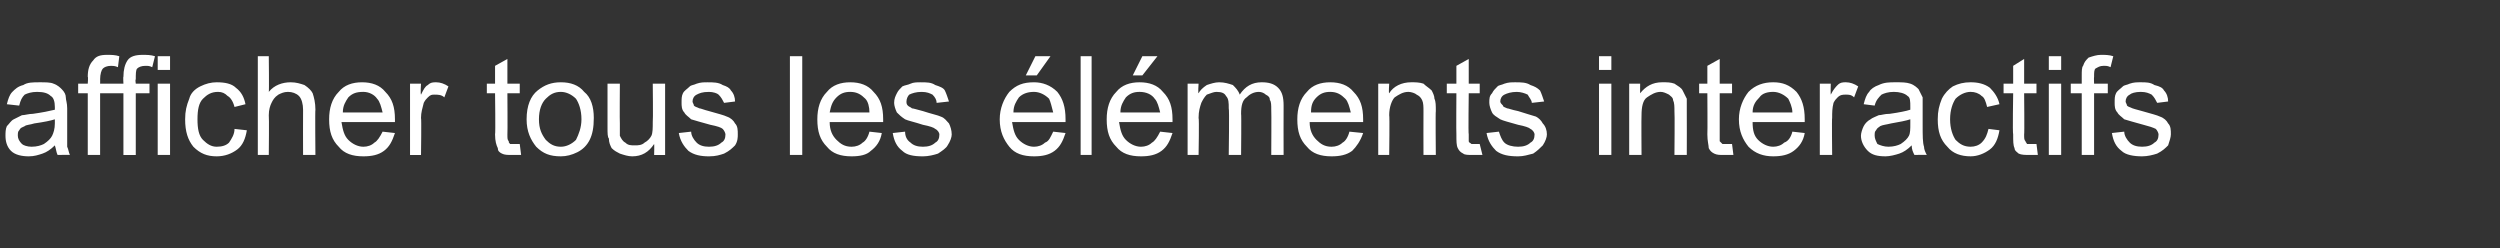 <?xml version="1.0" standalone="no"?><!DOCTYPE svg PUBLIC "-//W3C//DTD SVG 1.1//EN" "http://www.w3.org/Graphics/SVG/1.1/DTD/svg11.dtd"><svg xmlns="http://www.w3.org/2000/svg" version="1.1" width="182.3px" height="18.1px" viewBox="0 -4 182.3 18.1" style="top:-4px"><rect x="0" y="-4" width="182.3" height="18.1" fill="#333333" stroke="none"/><desc>afficher tous les l ments interactifs</desc><defs/><g id="Polygon42643"><path d="m4.2 7.3c-.1-.2-.1-.4-.2-.7c-.3.3-.6.5-.9.6c-.3.1-.6.2-1 .2c-.5 0-1-.1-1.3-.4c-.3-.3-.4-.7-.4-1.1c0-.2 0-.5.1-.7c.2-.2.3-.4.5-.5c.2-.1.4-.2.6-.3c.2 0 .5-.1.8-.1c.7-.1 1.2-.2 1.6-.3c0-.1 0-.2 0-.2c0-.4-.1-.7-.3-.8c-.2-.2-.5-.3-1-.3c-.4 0-.7.1-.9.2c-.2.2-.3.4-.4.8c0 0-.9-.1-.9-.1c.1-.4.2-.7.4-.9c.2-.2.4-.4.8-.5c.3-.2.7-.2 1.2-.2c.4 0 .8 0 1 .1c.3.1.5.3.6.4c.2.2.3.4.3.6c0 .2.1.4.1.8c0 0 0 1.2 0 1.2c0 .8 0 1.3 0 1.6c.1.2.1.4.2.6c.04-.02-.9 0-.9 0c0 0 .02-.02 0 0zm-.2-2.6c-.3.1-.8.2-1.5.3c-.3.1-.6.1-.7.2c-.2.1-.3.1-.4.3c-.1.1-.1.2-.1.4c0 .2.1.4.3.6c.1.1.4.2.7.2c.4 0 .7-.1.9-.2c.3-.2.5-.4.6-.6c.1-.2.2-.5.2-.9c0 0 0-.3 0-.3zm5 2.6l0-4.5l-1.7 0l0 4.5l-.9 0l0-4.5l-.7 0l0-.7l.7 0c0 0 .04-.51 0-.5c0-.5.1-.9.4-1.2c.2-.3.5-.4 1-.4c.3 0 .6 0 .9.1c0 0-.1.8-.1.8c-.2-.1-.4-.1-.5-.1c-.3 0-.5.1-.6.2c-.1.1-.2.4-.2.8c.01-.04 0 .3 0 .3l1.7 0c0 0-.03-.51 0-.5c0-.5.1-.9.3-1.2c.2-.3.6-.4 1.1-.4c.3 0 .6 0 .9.1c0 0-.2.8-.2.8c-.2-.1-.3-.1-.5-.1c-.3 0-.5.1-.6.2c-.1.1-.1.4-.1.8c-.05-.04 0 .3 0 .3l1 0l0 .7l-1 0l0 4.5l-.9 0zm2.5-6.2l0-1l.9 0l0 1l-.9 0zm0 6.2l0-5.2l.9 0l0 5.2l-.9 0zm5.6-1.9c0 0 .9.1.9.1c-.1.6-.3 1.1-.7 1.4c-.4.3-.9.5-1.5.5c-.7 0-1.2-.2-1.7-.7c-.4-.5-.6-1.1-.6-2c0-.6.1-1 .3-1.5c.1-.4.4-.7.8-.9c.4-.2.8-.3 1.2-.3c.6 0 1.1.1 1.4.4c.4.3.6.7.7 1.2c0 0-.8.2-.8.2c-.1-.4-.3-.7-.5-.8c-.2-.2-.4-.3-.7-.3c-.5 0-.8.2-1.1.5c-.3.3-.4.8-.4 1.5c0 .7.1 1.2.4 1.5c.3.3.6.5 1 .5c.4 0 .7-.1.9-.3c.2-.3.4-.6.4-1zm1.7 1.9l0-7.2l.8 0c0 0 .03 2.59 0 2.6c.4-.5 1-.7 1.6-.7c.4 0 .7.1 1 .2c.3.2.5.4.6.6c.1.3.2.7.2 1.2c-.03-.01 0 3.3 0 3.3l-.9 0c0 0-.01-3.31 0-3.3c0-.4-.1-.8-.3-1c-.2-.2-.5-.3-.8-.3c-.3 0-.5.1-.7.2c-.3.2-.4.4-.5.6c-.1.2-.2.5-.2.9c.03.04 0 2.9 0 2.9l-.8 0zm9.1-1.7c0 0 .9.1.9.1c-.2.6-.4 1-.8 1.3c-.4.3-.9.4-1.5.4c-.8 0-1.4-.2-1.8-.7c-.5-.5-.7-1.1-.7-2c0-.8.2-1.5.7-2c.4-.5 1-.7 1.7-.7c.7 0 1.3.2 1.7.7c.5.5.7 1.1.7 2c0 0 0 .1 0 .2c0 0-3.9 0-3.9 0c.1.6.2 1 .5 1.3c.3.3.7.5 1.1.5c.3 0 .6-.1.8-.3c.2-.1.4-.4.6-.8zm-2.9-1.4c0 0 2.9 0 2.9 0c-.1-.4-.2-.8-.4-1c-.2-.3-.6-.5-1-.5c-.5 0-.8.1-1.1.4c-.2.3-.4.6-.4 1.1zm4.9 3.1l0-5.2l.8 0c0 0-.05.78 0 .8c.2-.4.3-.6.5-.7c.2-.2.4-.2.6-.2c.3 0 .6.1.9.3c0 0-.3.8-.3.8c-.2-.2-.5-.2-.7-.2c-.2 0-.3 0-.5.2c-.1.1-.2.2-.3.4c-.1.4-.2.7-.2 1.1c.04-.03 0 2.7 0 2.7l-.8 0zm7.6-.8c.1 0 .2 0 .4 0c0 0 .1.8.1.8c-.2 0-.4 0-.6 0c-.4 0-.6 0-.8-.1c-.2-.1-.3-.2-.3-.4c-.1-.2-.2-.5-.2-1c.04-.04 0-3 0-3l-.6 0l0-.7l.6 0l0-1.3l.9-.5l0 1.8l.9 0l0 .7l-.9 0c0 0 .02 3.01 0 3c0 .3 0 .4.1.5c0 .1 0 .1.1.2c.1 0 .2 0 .3 0c0 0 0 0 0 0zm.9-1.8c0-1 .3-1.7.8-2.1c.5-.4 1-.6 1.7-.6c.7 0 1.3.2 1.7.7c.5.4.7 1.1.7 1.9c0 .7-.1 1.2-.3 1.6c-.2.4-.5.7-.9.9c-.4.2-.8.3-1.2.3c-.8 0-1.3-.2-1.8-.7c-.4-.5-.7-1.1-.7-2zm.9 0c0 .7.2 1.1.5 1.5c.3.3.6.5 1.1.5c.4 0 .8-.2 1.1-.5c.2-.4.4-.9.4-1.5c0-.7-.2-1.2-.4-1.5c-.3-.3-.7-.5-1.1-.5c-.5 0-.8.2-1.1.5c-.3.3-.5.8-.5 1.5zm8.4 2.6c0 0 .02-.78 0-.8c-.4.6-.9.9-1.6.9c-.3 0-.6-.1-.9-.2c-.2-.1-.4-.2-.6-.4c-.1-.2-.2-.4-.2-.7c-.1-.1-.1-.4-.1-.8c0 .01 0-3.2 0-3.2l.9 0c0 0-.02 2.87 0 2.9c0 .4 0 .7 0 .9c.1.2.2.4.4.5c.2.2.4.2.7.2c.2 0 .5 0 .7-.2c.2-.1.4-.3.5-.5c.1-.2.1-.6.1-1c.03-.03 0-2.8 0-2.8l.9 0l0 5.2l-.8 0zm1.8-1.6c0 0 .9-.1.9-.1c0 .3.2.6.4.8c.2.2.5.3.9.3c.4 0 .7-.1.9-.3c.2-.1.3-.3.3-.6c0-.1-.1-.3-.2-.4c-.1-.1-.4-.2-.9-.3c-.7-.2-1.1-.3-1.4-.4c-.2-.2-.4-.3-.5-.5c-.2-.2-.2-.5-.2-.7c0-.3 0-.5.1-.7c.1-.2.3-.3.5-.5c.1-.1.3-.1.5-.2c.3-.1.5-.1.8-.1c.4 0 .8 0 1.1.2c.3.1.5.2.6.4c.2.2.3.5.3.8c0 0-.8.1-.8.1c-.1-.2-.2-.4-.4-.6c-.1-.1-.4-.2-.7-.2c-.5 0-.7.1-.9.2c-.2.1-.3.3-.3.5c0 .1.1.2.1.3c.1.1.2.1.4.2c.1 0 .3.1.7.2c.7.2 1.1.3 1.3.4c.3.1.5.3.6.5c.2.2.2.5.2.8c0 .2 0 .5-.2.8c-.2.2-.4.4-.8.6c-.3.1-.6.2-1.1.2c-.6 0-1.1-.1-1.5-.4c-.3-.3-.6-.7-.7-1.3zm8.1 1.6l0-7.2l.9 0l0 7.2l-.9 0zm5.8-1.7c0 0 .9.1.9.1c-.1.6-.4 1-.8 1.3c-.3.3-.8.4-1.4.4c-.8 0-1.4-.2-1.8-.7c-.5-.5-.7-1.1-.7-2c0-.8.2-1.5.7-2c.4-.5 1-.7 1.7-.7c.7 0 1.3.2 1.7.7c.5.5.7 1.1.7 2c0 0 0 .1 0 .2c0 0-3.9 0-3.9 0c0 .6.2 1 .5 1.3c.3.3.6.5 1.1.5c.3 0 .6-.1.8-.3c.2-.1.4-.4.5-.8zm-2.9-1.4c0 0 2.9 0 2.9 0c0-.4-.1-.8-.3-1c-.3-.3-.6-.5-1.1-.5c-.4 0-.7.1-1 .4c-.3.3-.4.6-.5 1.1zm4.6 1.5c0 0 .9-.1.9-.1c0 .3.1.6.4.8c.2.2.5.3.9.3c.4 0 .7-.1.9-.3c.2-.1.3-.3.3-.6c0-.1-.1-.3-.3-.4c-.1-.1-.4-.2-.9-.3c-.6-.2-1.1-.3-1.3-.4c-.3-.2-.4-.3-.6-.5c-.1-.2-.2-.5-.2-.7c0-.3.1-.5.2-.7c.1-.2.2-.3.4-.5c.2-.1.4-.1.6-.2c.2-.1.5-.1.7-.1c.5 0 .8 0 1.1.2c.3.1.6.2.7.4c.1.2.2.5.3.8c0 0-.9.1-.9.1c0-.2-.1-.4-.3-.6c-.2-.1-.4-.2-.8-.2c-.4 0-.7.1-.9.2c-.1.1-.2.3-.2.5c0 .1 0 .2.1.3c.1.1.2.1.3.2c.1 0 .4.1.8.2c.6.2 1.1.3 1.3.4c.3.1.4.3.6.5c.1.2.2.5.2.8c0 .2-.1.5-.3.8c-.1.2-.4.4-.7.6c-.3.1-.7.2-1.1.2c-.7 0-1.2-.1-1.5-.4c-.4-.3-.6-.7-.7-1.3zm11.7-.1c0 0 .9.1.9.1c-.2.6-.4 1-.8 1.3c-.4.3-.9.4-1.5.4c-.8 0-1.4-.2-1.8-.7c-.4-.5-.7-1.1-.7-2c0-.8.3-1.5.7-2c.5-.5 1-.7 1.8-.7c.6 0 1.2.2 1.7.7c.4.5.6 1.1.6 2c0 0 0 .1 0 .2c0 0-3.9 0-3.9 0c.1.6.2 1 .5 1.3c.3.3.7.5 1.1.5c.3 0 .6-.1.8-.3c.3-.1.4-.4.6-.8zm-2.9-1.4c0 0 2.9 0 2.9 0c-.1-.4-.2-.8-.3-1c-.3-.3-.7-.5-1.1-.5c-.4 0-.8.1-1.1.4c-.2.3-.4.6-.4 1.1zm.9-2.7l.7-1.4l1.1 0l-1 1.4l-.8 0zm4 5.8l0-7.2l.8 0l0 7.2l-.8 0zm5.8-1.7c0 0 .9.1.9.1c-.2.6-.4 1-.8 1.3c-.4.3-.9.4-1.5.4c-.8 0-1.4-.2-1.8-.7c-.5-.5-.7-1.1-.7-2c0-.8.2-1.5.7-2c.4-.5 1-.7 1.7-.7c.7 0 1.3.2 1.7.7c.5.5.7 1.1.7 2c0 0 0 .1 0 .2c0 0-3.9 0-3.9 0c.1.6.2 1 .5 1.3c.3.3.7.5 1.1.5c.3 0 .6-.1.8-.3c.2-.1.4-.4.6-.8zm-2.9-1.4c0 0 2.9 0 2.9 0c-.1-.4-.2-.8-.4-1c-.2-.3-.6-.5-1.1-.5c-.4 0-.7.1-1 .4c-.2.3-.4.6-.4 1.1zm.9-2.7l.7-1.4l1.1 0l-1.1 1.4l-.7 0zm4 5.8l0-5.2l.8 0c0 0-.05.72 0 .7c.1-.2.3-.4.6-.6c.3-.1.6-.2.9-.2c.4 0 .7.1 1 .2c.2.2.4.4.5.7c.4-.6.9-.9 1.6-.9c.5 0 .9.1 1.2.4c.3.3.4.7.4 1.3c-.01.02 0 3.6 0 3.6l-.9 0c0 0 .02-3.29 0-3.3c0-.3 0-.6-.1-.7c0-.2-.1-.3-.3-.4c-.1-.1-.3-.2-.5-.2c-.4 0-.7.2-.9.4c-.3.2-.4.6-.4 1.2c.03-.03 0 3 0 3l-.9 0c0 0 .05-3.39 0-3.4c0-.4 0-.7-.2-.9c-.1-.2-.3-.3-.7-.3c-.2 0-.4.1-.7.2c-.2.2-.3.4-.4.6c-.1.3-.2.6-.2 1.1c.05-.01 0 2.7 0 2.7l-.8 0zm11.8-1.7c0 0 1 .1 1 .1c-.2.6-.5 1-.8 1.3c-.4.3-.9.4-1.5.4c-.8 0-1.4-.2-1.8-.7c-.5-.5-.7-1.1-.7-2c0-.8.2-1.5.7-2c.4-.5 1-.7 1.7-.7c.7 0 1.3.2 1.7.7c.5.5.7 1.1.7 2c0 0 0 .1 0 .2c0 0-3.9 0-3.9 0c0 .6.2 1 .5 1.3c.3.3.6.5 1.1.5c.3 0 .6-.1.8-.3c.2-.1.4-.4.5-.8zm-2.8-1.4c0 0 2.9 0 2.9 0c-.1-.4-.2-.8-.4-1c-.3-.3-.6-.5-1.1-.5c-.4 0-.7.1-1 .4c-.3.3-.4.6-.4 1.1zm4.9 3.1l0-5.2l.8 0c0 0-.05.73 0 .7c.3-.5.9-.8 1.6-.8c.3 0 .6 0 .9.1c.2.2.4.3.6.5c.1.2.2.4.2.6c.1.2.1.5.1.9c-.03-.01 0 3.2 0 3.2l-.9 0c0 0-.01-3.17 0-3.2c0-.3 0-.6-.1-.8c-.1-.2-.2-.3-.4-.4c-.1-.1-.4-.2-.6-.2c-.4 0-.7.2-1 .4c-.2.2-.4.7-.4 1.3c.04.05 0 2.9 0 2.9l-.8 0zm7.1-.8c.1 0 .2 0 .3 0c0 0 .2.8.2.8c-.3 0-.5 0-.7 0c-.3 0-.6 0-.7-.1c-.2-.1-.3-.2-.4-.4c-.1-.2-.1-.5-.1-1c-.02-.04 0-3 0-3l-.7 0l0-.7l.7 0l0-1.3l.9-.5l0 1.8l.8 0l0 .7l-.8 0c0 0-.04 3.01 0 3c0 .3 0 .4 0 .5c0 .1.1.1.2.2c0 0 .1 0 .3 0c0 0 0 0 0 0zm.8-.8c0 0 .9-.1.9-.1c.1.3.2.6.4.8c.2.2.6.3 1 .3c.4 0 .7-.1.9-.3c.2-.1.3-.3.3-.6c0-.1-.1-.3-.3-.4c-.1-.1-.4-.2-.9-.3c-.7-.2-1.1-.3-1.3-.4c-.3-.2-.5-.3-.6-.5c-.1-.2-.2-.5-.2-.7c0-.3 0-.5.2-.7c.1-.2.2-.3.4-.5c.1-.1.3-.1.5-.2c.3-.1.5-.1.8-.1c.4 0 .8 0 1.1.2c.3.1.5.2.7.4c.1.2.2.5.3.8c0 0-.9.1-.9.1c0-.2-.2-.4-.3-.6c-.2-.1-.5-.2-.8-.2c-.4 0-.7.1-.9.2c-.2.1-.3.3-.3.5c0 .1.1.2.2.3c0 .1.1.1.3.2c.1 0 .3.1.8.2c.6.2 1 .3 1.3.4c.2.1.4.3.5.5c.2.2.3.5.3.8c0 .2-.1.5-.3.8c-.2.2-.4.4-.7.6c-.4.1-.7.2-1.1.2c-.7 0-1.2-.1-1.6-.4c-.3-.3-.6-.7-.7-1.3zm8.2-4.6l0-1l.9 0l0 1l-.9 0zm0 6.2l0-5.2l.9 0l0 5.2l-.9 0zm2.2 0l0-5.2l.8 0c0 0-.01.73 0 .7c.4-.5.9-.8 1.6-.8c.4 0 .6 0 .9.1c.3.2.5.3.6.5c.1.2.2.4.3.6c0 .2 0 .5 0 .9c.01-.01 0 3.2 0 3.2l-.9 0c0 0 .03-3.17 0-3.2c0-.3 0-.6-.1-.8c0-.2-.2-.3-.3-.4c-.2-.1-.4-.2-.6-.2c-.4 0-.7.2-1 .4c-.3.2-.4.7-.4 1.3c-.02.05 0 2.9 0 2.9l-.9 0zm7.1-.8c.1 0 .2 0 .4 0c0 0 .1.8.1.8c-.2 0-.5 0-.7 0c-.3 0-.5 0-.7-.1c-.2-.1-.3-.2-.4-.4c0-.2-.1-.5-.1-1c.02-.04 0-3 0-3l-.6 0l0-.7l.6 0l0-1.3l.9-.5l0 1.8l.9 0l0 .7l-.9 0c0 0 0 3.01 0 3c0 .3 0 .4 0 .5c.1.1.1.1.2.2c.1 0 .2 0 .3 0c0 0 0 0 0 0zm4.8-.9c0 0 .9.1.9.1c-.1.6-.4 1-.8 1.3c-.4.3-.9.4-1.5.4c-.7 0-1.3-.2-1.8-.7c-.4-.5-.7-1.1-.7-2c0-.8.3-1.5.7-2c.5-.5 1.1-.7 1.8-.7c.7 0 1.2.2 1.7.7c.4.5.6 1.1.6 2c0 0 0 .1 0 .2c0 0-3.8 0-3.8 0c0 .6.1 1 .4 1.3c.3.3.7.5 1.1.5c.3 0 .6-.1.8-.3c.3-.1.5-.4.6-.8zm-2.9-1.4c0 0 2.9 0 2.9 0c0-.4-.2-.8-.3-1c-.3-.3-.7-.5-1.1-.5c-.4 0-.8.1-1 .4c-.3.3-.5.6-.5 1.1zm4.9 3.1l0-5.2l.8 0c0 0-.02.78 0 .8c.2-.4.4-.6.5-.7c.2-.2.4-.2.6-.2c.3 0 .6.1.9.3c0 0-.3.8-.3.8c-.2-.2-.4-.2-.6-.2c-.2 0-.4 0-.6.2c-.1.1-.2.2-.3.4c-.1.4-.1.7-.1 1.1c-.03-.03 0 2.7 0 2.7l-.9 0zm6.9 0c-.1-.2-.2-.4-.2-.7c-.3.3-.6.5-.9.6c-.3.1-.7.2-1 .2c-.6 0-1-.1-1.3-.4c-.3-.3-.5-.7-.5-1.1c0-.2.1-.5.2-.7c.1-.2.3-.4.5-.5c.1-.1.4-.2.6-.3c.2 0 .4-.1.8-.1c.7-.1 1.2-.2 1.5-.3c0-.1 0-.2 0-.2c0-.4 0-.7-.2-.8c-.2-.2-.6-.3-1-.3c-.4 0-.7.1-.9.2c-.2.2-.4.4-.5.8c0 0-.8-.1-.8-.1c.1-.4.2-.7.4-.9c.1-.2.4-.4.7-.5c.4-.2.8-.2 1.2-.2c.5 0 .8 0 1.1.1c.3.1.5.3.6.4c.1.2.2.4.3.6c0 .2 0 .4 0 .8c0 0 0 1.2 0 1.2c0 .8 0 1.3.1 1.6c0 .2.1.4.2.6c.01-.02-.9 0-.9 0c0 0-.01-.02 0 0zm-.3-2.6c-.3.1-.8.2-1.4.3c-.4.1-.6.1-.8.2c-.1.1-.2.1-.3.3c-.1.1-.1.2-.1.4c0 .2.1.4.2.6c.2.1.5.2.8.2c.4 0 .7-.1.9-.2c.3-.2.5-.4.6-.6c.1-.2.1-.5.1-.9c0 0 0-.3 0-.3zm5.7.7c0 0 .8.1.8.1c-.1.6-.3 1.1-.7 1.4c-.4.3-.9.5-1.4.5c-.7 0-1.3-.2-1.7-.7c-.5-.5-.7-1.1-.7-2c0-.6.1-1 .3-1.5c.2-.4.5-.7.8-.9c.4-.2.8-.3 1.3-.3c.5 0 1 .1 1.4.4c.3.3.6.7.7 1.2c0 0-.9.2-.9.2c-.1-.4-.2-.7-.4-.8c-.2-.2-.5-.3-.8-.3c-.4 0-.8.2-1.1.5c-.2.3-.4.8-.4 1.5c0 .7.2 1.2.4 1.5c.3.3.6.5 1.1.5c.3 0 .6-.1.8-.3c.3-.3.4-.6.5-1zm3.1 1.1c.1 0 .3 0 .4 0c0 0 .1.8.1.8c-.2 0-.4 0-.6 0c-.3 0-.6 0-.8-.1c-.1-.1-.3-.2-.3-.4c-.1-.2-.1-.5-.1-1c-.05-.04 0-3 0-3l-.7 0l0-.7l.7 0l0-1.3l.8-.5l0 1.8l.9 0l0 .7l-.9 0c0 0 .03 3.01 0 3c0 .3 0 .4.1.5c0 .1.1.1.1.2c.1 0 .2 0 .3 0c0 0 0 0 0 0zm1.3-5.4l0-1l.9 0l0 1l-.9 0zm0 6.2l0-5.2l.9 0l0 5.2l-.9 0zm2.4 0l0-4.5l-.8 0l0-.7l.8 0c0 0 0-.56 0-.6c0-.3 0-.6.1-.7c.1-.3.2-.4.4-.6c.3-.1.6-.2.9-.2c.3 0 .6 0 .9.1c0 0-.2.8-.2.8c-.2-.1-.3-.1-.5-.1c-.3 0-.4.1-.6.2c-.1.1-.1.3-.1.6c-.02.02 0 .5 0 .5l1 0l0 .7l-1 0l0 4.5l-.9 0zm2.2-1.6c0 0 .9-.1.9-.1c0 .3.2.6.4.8c.2.2.5.3.9.3c.4 0 .7-.1.9-.3c.2-.1.3-.3.3-.6c0-.1-.1-.3-.2-.4c-.2-.1-.5-.2-.9-.3c-.7-.2-1.1-.3-1.4-.4c-.2-.2-.4-.3-.5-.5c-.2-.2-.2-.5-.2-.7c0-.3 0-.5.1-.7c.1-.2.3-.3.5-.5c.1-.1.3-.1.5-.2c.3-.1.5-.1.8-.1c.4 0 .7 0 1 .2c.4.1.6.2.7.4c.2.2.3.5.3.8c0 0-.8.1-.8.1c-.1-.2-.2-.4-.4-.6c-.2-.1-.4-.2-.8-.2c-.4 0-.7.1-.8.2c-.2.1-.3.3-.3.5c0 .1.1.2.1.3c.1.1.2.1.4.2c0 0 .3.1.7.2c.7.2 1.1.3 1.3.4c.3.1.5.3.6.5c.2.2.2.5.2.8c0 .2-.1.5-.2.8c-.2.2-.4.4-.8.6c-.3.1-.7.2-1.1.2c-.6 0-1.2-.1-1.5-.4c-.4-.3-.6-.7-.7-1.3z" stroke="none" fill="#fff"/></g></svg>